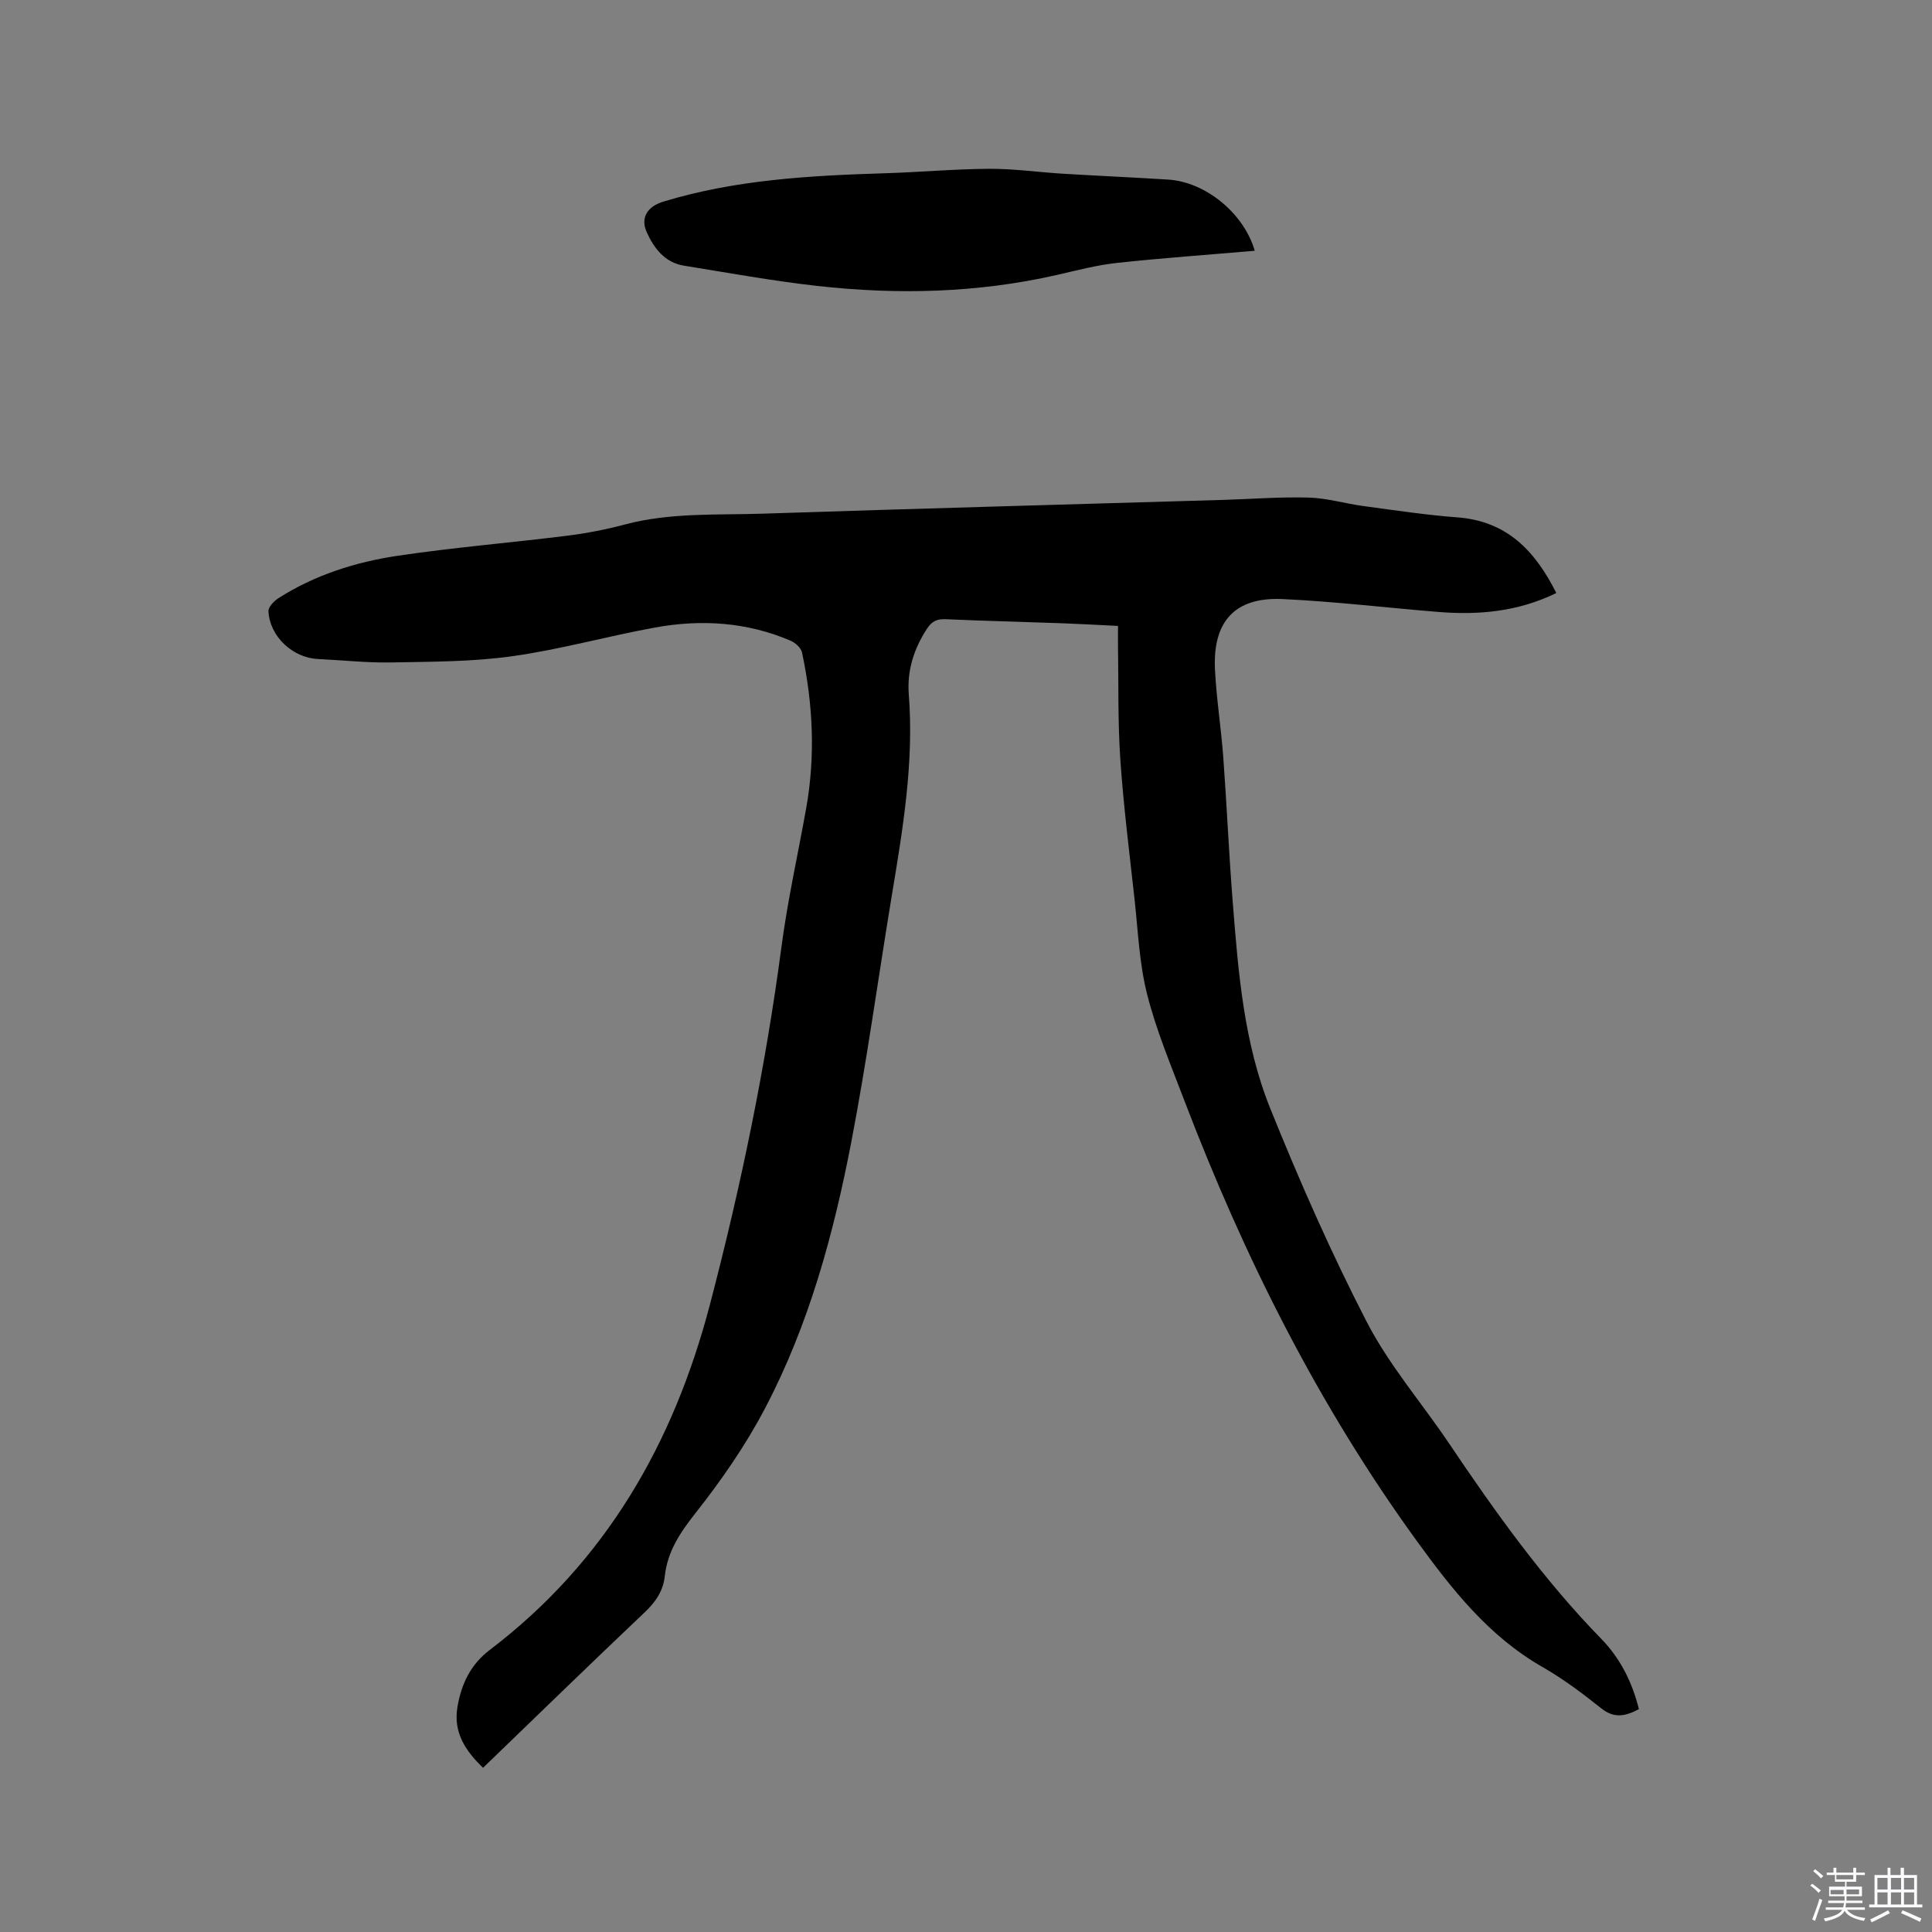 <svg enable-background="new 0 0 400 400" viewBox="0 0 400 400" xmlns="http://www.w3.org/2000/svg"><rect x="0" y="0" width="400" height="400" fill="#808080" stroke="none"/><path d="m374.8 390.4.4-.4c.7.5 1.3 1 1.8 1.4l-.5.5c-.5-.6-1.1-1.1-1.7-1.5zm1 7.3-.6-.3c.5-1.4 1.1-2.8 1.5-4.3.2.1.4.2.6.3-.5 1.3-1 2.8-1.5 4.3zm-.4-10.3.4-.4c.4.3 1 .8 1.7 1.4l-.5.5c-.4-.5-1-1-1.6-1.5zm2.5.3h1.7v-1h.6v1h3.5v-1h.6v1h1.8v.5h-1.8v1.4h-2v1h3.2v2h-3.2v.9h3.3v.5h-3.4c0 .3-.1.6-.1.9h4v.5h-3.7c.7.9 1.9 1.5 3.8 1.7-.1.2-.2.4-.3.6-2.1-.4-3.5-1.1-4-2.1-.4 1-1.8 1.7-4 2.2-.1-.2-.2-.4-.3-.6 2.1-.4 3.4-1 3.8-1.8h-3.4v-.5h3.6c.1-.3.1-.6.2-.9h-3.3v-.5h3.4c0-.3 0-.6 0-.9h-3.2v-2h3.3v-1h-2.1v-1.4h-1.7v-.5zm1.1 3.5v1h2.7c0-.3 0-.4 0-.4 0-.1 0-.2 0-.2 0-.1 0-.2 0-.3h-2.7zm1.2-3v.9h3.5v-.9zm4.7 3h-2.6v.6.4h2.6z" fill="#fbfafc"/><path d="m393.6 386.7h.6v1.5h2.7v6.1h1.1v.6h-11v-.6h1.1v-6.1h2.7v-1.5h.6v1.5h2.1v-1.5zm-2.7 8.8.4.6c-1.2.6-2.5 1.3-3.8 1.9-.1-.2-.2-.4-.3-.6 1.2-.6 2.5-1.2 3.7-1.9zm-2.2-6.7v2.4h2.1v-2.4zm0 3v2.5h2.1v-2.5zm2.8-3v2.4h2.1v-2.4zm0 3v2.5h2.1v-2.5zm6 6.1c-1.4-.7-2.7-1.3-3.9-1.8l.3-.6c1.5.6 2.7 1.2 3.9 1.7zm-1.2-9.1h-2.1v2.4h2.1zm-2.1 3v2.5h2.1v-2.5z" fill="#fbfafc"/><g fill="#010000"><path d="m322.22 122.78c-7.91 3.86-16.04 4.59-24.37 3.92-10.77-.87-21.51-2.17-32.29-2.67-9.86-.46-14.51 4.6-14.01 14.63.3 6.03 1.26 12.02 1.71 18.04.74 10.04 1.17 20.1 1.97 30.13 1.14 14.49 2.29 29.1 7.77 42.68 6.05 15.01 12.59 29.88 20.01 44.25 4.59 8.87 11.3 16.63 16.93 24.98 9.6 14.26 19.55 28.22 31.6 40.58 3.89 3.99 6.39 8.93 7.78 14.54-2.67 1.4-5.03 2.05-7.79-.16-3.88-3.1-7.91-6.12-12.22-8.59-11.09-6.35-18.67-16.01-25.99-26.09-20.43-28.15-35.82-58.94-48.18-91.34-2.75-7.22-5.77-14.41-7.65-21.86-1.62-6.41-1.88-13.18-2.61-19.8-1.06-9.59-2.27-19.17-2.93-28.78-.53-7.81-.35-15.68-.48-23.52-.02-1.26 0-2.51 0-4.13-4.1-.2-7.97-.42-11.84-.56-7.94-.29-15.89-.47-23.83-.83-1.82-.08-2.87.43-3.87 1.96-2.73 4.14-4.15 8.72-3.78 13.54 1.12 14.22-1.26 28.1-3.56 42.01-2.8 16.93-5.11 33.95-8.35 50.79-3.67 19.06-8.78 37.82-17.86 55.1-4.01 7.64-9.01 14.86-14.36 21.64-3.19 4.04-5.82 7.95-6.38 13.06-.34 3.12-1.9 5.36-4.16 7.51-11.15 10.57-22.17 21.29-33.47 32.19-3.68-3.54-6.19-7.35-5.3-12.59.8-4.72 2.68-8.76 6.69-11.81 23.95-18.21 38.02-42.67 45.57-71.46 6.4-24.42 11.51-49.05 14.82-74.08 1.27-9.65 3.42-19.18 5.13-28.77 1.92-10.79 1.4-21.54-.87-32.2-.2-.95-1.39-2.02-2.37-2.44-9.04-3.87-18.5-4.47-28.05-2.73-9.89 1.8-19.63 4.55-29.56 5.94-8.23 1.16-16.66 1.13-25 1.29-5.07.1-10.16-.47-15.24-.71-5.22-.24-9.99-4.66-10.25-9.89-.04-.88 1.14-2.11 2.06-2.7 7.54-4.81 15.96-7.48 24.67-8.78 11.61-1.73 23.34-2.69 35-4.14 4.09-.51 8.17-1.3 12.15-2.36 9.36-2.48 18.94-1.91 28.44-2.22 31.77-1.05 63.54-1.91 95.31-2.85 5.93-.18 11.87-.65 17.79-.48 3.76.11 7.49 1.24 11.25 1.75 6.5.87 13.01 1.86 19.54 2.35 10.22.78 16.05 6.94 20.43 15.66z"/><path d="m259.78 51.92c-9.53.82-19.04 1.49-28.51 2.51-4.18.45-8.31 1.55-12.43 2.49-16.41 3.74-32.99 4.14-49.62 2.28-9.25-1.04-18.43-2.71-27.63-4.2-3.96-.64-6.2-3.62-7.69-6.93-1.37-3.04.19-5.34 3.45-6.33 14.96-4.55 30.39-5.39 45.88-5.87 7.2-.22 14.39-.88 21.59-.92 5.05-.03 10.1.7 15.15 1.01 7.29.44 14.59.77 21.88 1.22 7.75.48 15.7 6.99 17.93 14.74z"/></g></svg>